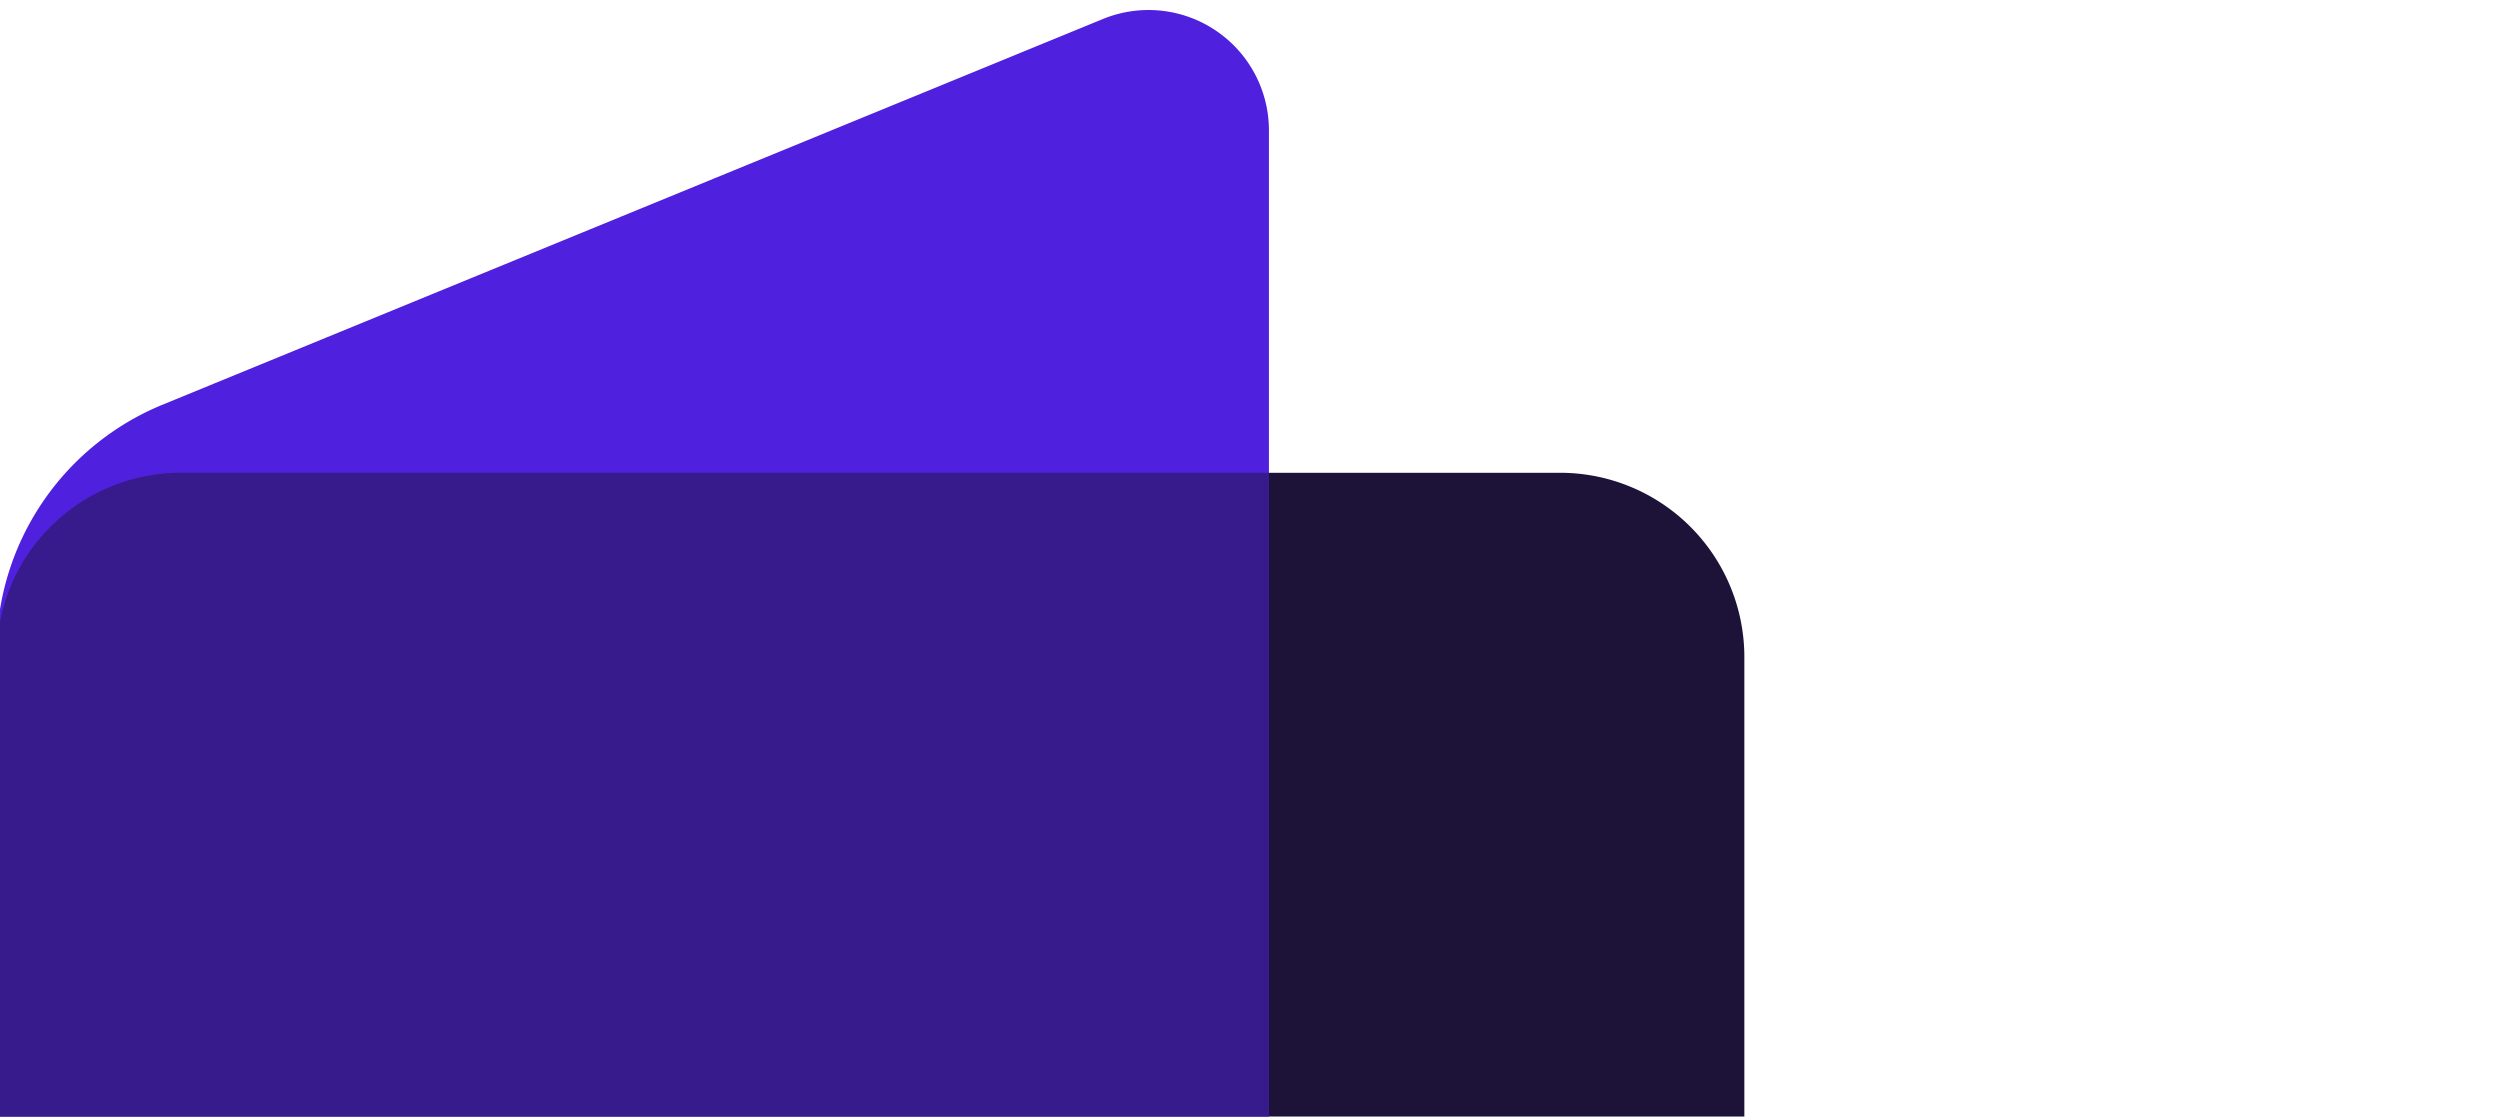 <?xml version="1.0" encoding="UTF-8" standalone="no"?>
<!-- Created with Inkscape (http://www.inkscape.org/) -->

<svg
   width="309.759mm"
   height="138.346mm"
   viewBox="0 0 309.759 138.346"
   version="1.1"
   id="svg1"
   inkscape:version="1.4.2 (ebf0e94, 2025-05-08)"
   sodipodi:docname="ge2.svg"
   xmlns:inkscape="http://www.inkscape.org/namespaces/inkscape"
   xmlns:sodipodi="http://sodipodi.sourceforge.net/DTD/sodipodi-0.dtd"
   xmlns:xlink="http://www.w3.org/1999/xlink"
   xmlns="http://www.w3.org/2000/svg"
   xmlns:svg="http://www.w3.org/2000/svg">
  <sodipodi:namedview
     id="namedview1"
     pagecolor="#505050"
     bordercolor="#eeeeee"
     borderopacity="1"
     inkscape:showpageshadow="0"
     inkscape:pageopacity="0"
     inkscape:pagecheckerboard="0"
     inkscape:deskcolor="#505050"
     inkscape:document-units="mm"
     inkscape:zoom="0.71713664"
     inkscape:cx="306.77557"
     inkscape:cy="106.67423"
     inkscape:window-width="1920"
     inkscape:window-height="1048"
     inkscape:window-x="0"
     inkscape:window-y="0"
     inkscape:window-maximized="1"
     inkscape:current-layer="layer1" />
  <defs
     id="defs1">
    <linearGradient
       id="linearGradient120"
       inkscape:collect="always">
      <stop
         style="stop-color:#003c66;stop-opacity:1"
         offset="0"
         id="stop119" />
      <stop
         style="stop-color:#e79c19;stop-opacity:1"
         offset="1"
         id="stop120" />
    </linearGradient>
    <clipPath
       clipPathUnits="userSpaceOnUse"
       id="clipPath3515">
      <rect
         style="opacity:1;mix-blend-mode:normal;fill:url(#linearGradient3516);fill-opacity:1;fill-rule:evenodd;stroke-width:0.25;stroke-linecap:square"
         id="rect3516"
         width="700.321"
         height="210.956"
         x="361.851"
         y="8845.21" />
    </clipPath>
    <linearGradient
       inkscape:collect="always"
       xlink:href="#linearGradient120"
       id="linearGradient3516"
       gradientUnits="userSpaceOnUse"
       gradientTransform="matrix(1.034,0,0,0.554,1346.747,8631.237)"
       x1="-952.569"
       y1="767.448"
       x2="-282.158"
       y2="397.312" />
    <clipPath
       clipPathUnits="userSpaceOnUse"
       id="clipPath2967">
      <rect
         style="opacity:1;fill:#73828c;fill-opacity:1;fill-rule:evenodd;stroke:none;stroke-width:0.25;stroke-linecap:square;stroke-linejoin:miter;stroke-dasharray:none;stroke-opacity:1"
         id="rect2968"
         width="182.806"
         height="81.646"
         x="478.351"
         y="7779.895" />
    </clipPath>
    <clipPath
       clipPathUnits="userSpaceOnUse"
       id="clipPath699">
      <rect
         style="opacity:1;fill:#171a1c;fill-opacity:1;fill-rule:evenodd;stroke:none;stroke-width:0.25;stroke-linecap:square;stroke-linejoin:miter;stroke-dasharray:none;stroke-opacity:1"
         id="rect700"
         width="309.759"
         height="138.346"
         x="-926.577"
         y="7742.933" />
    </clipPath>
    <clipPath
       clipPathUnits="userSpaceOnUse"
       id="clipPath13110">
      <path
         style="opacity:1;fill:#d8d7db;fill-opacity:1;fill-rule:evenodd;stroke:none;stroke-width:0.5;stroke-linecap:square;stroke-dasharray:none;stroke-opacity:1"
         d="m -1264.963,3684.832 v 31.99 h 71.626 v -31.99 z"
         id="path13111" />
    </clipPath>
    <inkscape:path-effect
       effect="fillet_chamfer"
       id="path-effect13108"
       is_visible="true"
       lpeversion="1"
       nodesatellites_param="F,0,0,1,0,5.279,0,1 @ F,0,1,1,0,5.279,0,1 @ F,0,1,1,0,5.279,0,1 @ F,0,1,1,0,5.279,0,1"
       radius="0"
       unit="px"
       method="auto"
       mode="F"
       chamfer_steps="1"
       flexible="false"
       use_knot_distance="true"
       apply_no_radius="true"
       apply_with_radius="true"
       only_selected="false"
       hide_knots="false" />
    <inkscape:path-effect
       effect="fillet_chamfer"
       id="path-effect13110"
       is_visible="true"
       lpeversion="1"
       nodesatellites_param="F,0,0,1,0,5.142,0,1 @ F,0,1,1,0,5.142,0,1 @ F,0,1,1,0,5.142,0,1 @ F,0,1,1,0,5.142,0,1"
       radius="0"
       unit="px"
       method="auto"
       mode="F"
       chamfer_steps="1"
       flexible="false"
       use_knot_distance="true"
       apply_no_radius="true"
       apply_with_radius="true"
       only_selected="false"
       hide_knots="false" />
    <clipPath
       clipPathUnits="userSpaceOnUse"
       id="clipPath218">
      <path
         id="path250-7"
         style="fill:#5020df;fill-opacity:1;fill-rule:evenodd;stroke:none;stroke-width:5;stroke-linecap:round;stroke-linejoin:round"
         d="m -2510.42,4189.361 26.936,-11.048 a 3.449,3.449 0 0 1 4.758,3.191 v 115.528 a 3.449,3.449 0 0 1 -4.758,3.191 l -26.936,-11.048 a 7.667,7.667 0 0 1 -4.758,-7.094 v -85.626 a 7.667,7.667 0 0 1 4.758,-7.093 z"
         sodipodi:nodetypes="ccccc" />
    </clipPath>
    <filter
       inkscape:collect="always"
       style="color-interpolation-filters:sRGB"
       id="filter250"
       x="-0.049"
       y="-0.019"
       width="1.098"
       height="1.037">
      <feGaussianBlur
         inkscape:collect="always"
         stdDeviation="0.745"
         id="feGaussianBlur250" />
    </filter>
  </defs>
  <g
     inkscape:label="Layer 1"
     inkscape:groupmode="layer"
     id="layer1"
     transform="translate(-24.077,-120.65)">
    <g
       id="g13107"
       transform="matrix(4.325,0,0,4.325,5494.617,-15815.006)"
       style="stroke-width:0.231"
       clip-path="url(#clipPath13110)">
      <g
         id="g13105"
         transform="translate(1635.142,-735.933)"
         style="stroke-width:0.231">
        <path
           id="path13102"
           style="fill:#1d1339;fill-rule:evenodd;stroke-width:1.156;stroke-linecap:round;stroke-linejoin:round"
           d="m -2509.899,4191.312 h 39.514 a 5.279,5.279 45 0 1 5.279,5.279 l -1e-4,85.353 a 5.279,5.279 135 0 1 -5.279,5.279 h -39.514 a 5.279,5.279 45 0 1 -5.279,-5.279 l 1e-4,-85.353 a 5.279,5.279 135 0 1 5.279,-5.279 z"
           inkscape:path-effect="#path-effect13108"
           inkscape:original-d="m -2515.1775,4191.3125 h 50.0721 l -1e-4,95.9106 h -50.0721 z"
           sodipodi:nodetypes="ccccc"
           transform="translate(-384.928,242.71)" />
        <path
           id="path13103"
           style="fill:#5020df;fill-opacity:1;fill-rule:evenodd;stroke:none;stroke-width:1.156;stroke-linecap:round;stroke-linejoin:round"
           d="m -2510.42,4189.361 26.936,-11.048 a 3.449,3.449 33.849 0 1 4.758,3.191 v 115.528 a 3.449,3.449 146.151 0 1 -4.758,3.191 l -26.936,-11.048 a 7.667,7.667 56.151 0 1 -4.758,-7.094 v -85.626 a 7.667,7.667 123.849 0 1 4.758,-7.094 z"
           sodipodi:nodetypes="ccccc"
           inkscape:path-effect="#path-effect13110"
           inkscape:original-d="m -2515.1776,4191.3124 36.4512,-14.951 v 125.8127 l -36.4512,-14.951 z"
           transform="translate(-384.928,242.71)" />
        <path
           id="path13104"
           style="fill:#371a8c;fill-opacity:1;fill-rule:evenodd;stroke-width:1.156;stroke-linecap:round;stroke-linejoin:round;filter:url(#filter250)"
           d="m -2509.899,4191.312 a 5.279,5.279 0 0 0 -5.279,5.279 v 85.353 a 5.279,5.279 0 0 0 5.279,5.279 h 31.173 v -95.91 z"
           transform="translate(-384.928,242.71)"
           clip-path="url(#clipPath218)" />
        <path
           id="path13105"
           style="fill:#ffcc00;fill-opacity:1;fill-rule:evenodd;stroke:none;stroke-width:1.156;stroke-linecap:round;stroke-linejoin:round;stroke-dasharray:none"
           d="m -2875.14,4478.457 c -1.373,0.016 -2.455,1.249 -2.455,2.755 0,1.506 1.082,2.781 2.455,2.851 1.415,0.072 2.596,-1.159 2.595,-2.752 2e-4,-1.592 -1.18,-2.87 -2.595,-2.854 z" />
      </g>
      <g
         id="g13106"
         transform="matrix(0.918,0,0,0.918,1057.521,-145.279)"
         style="stroke-width:0.252" />
    </g>
  </g>
</svg>
